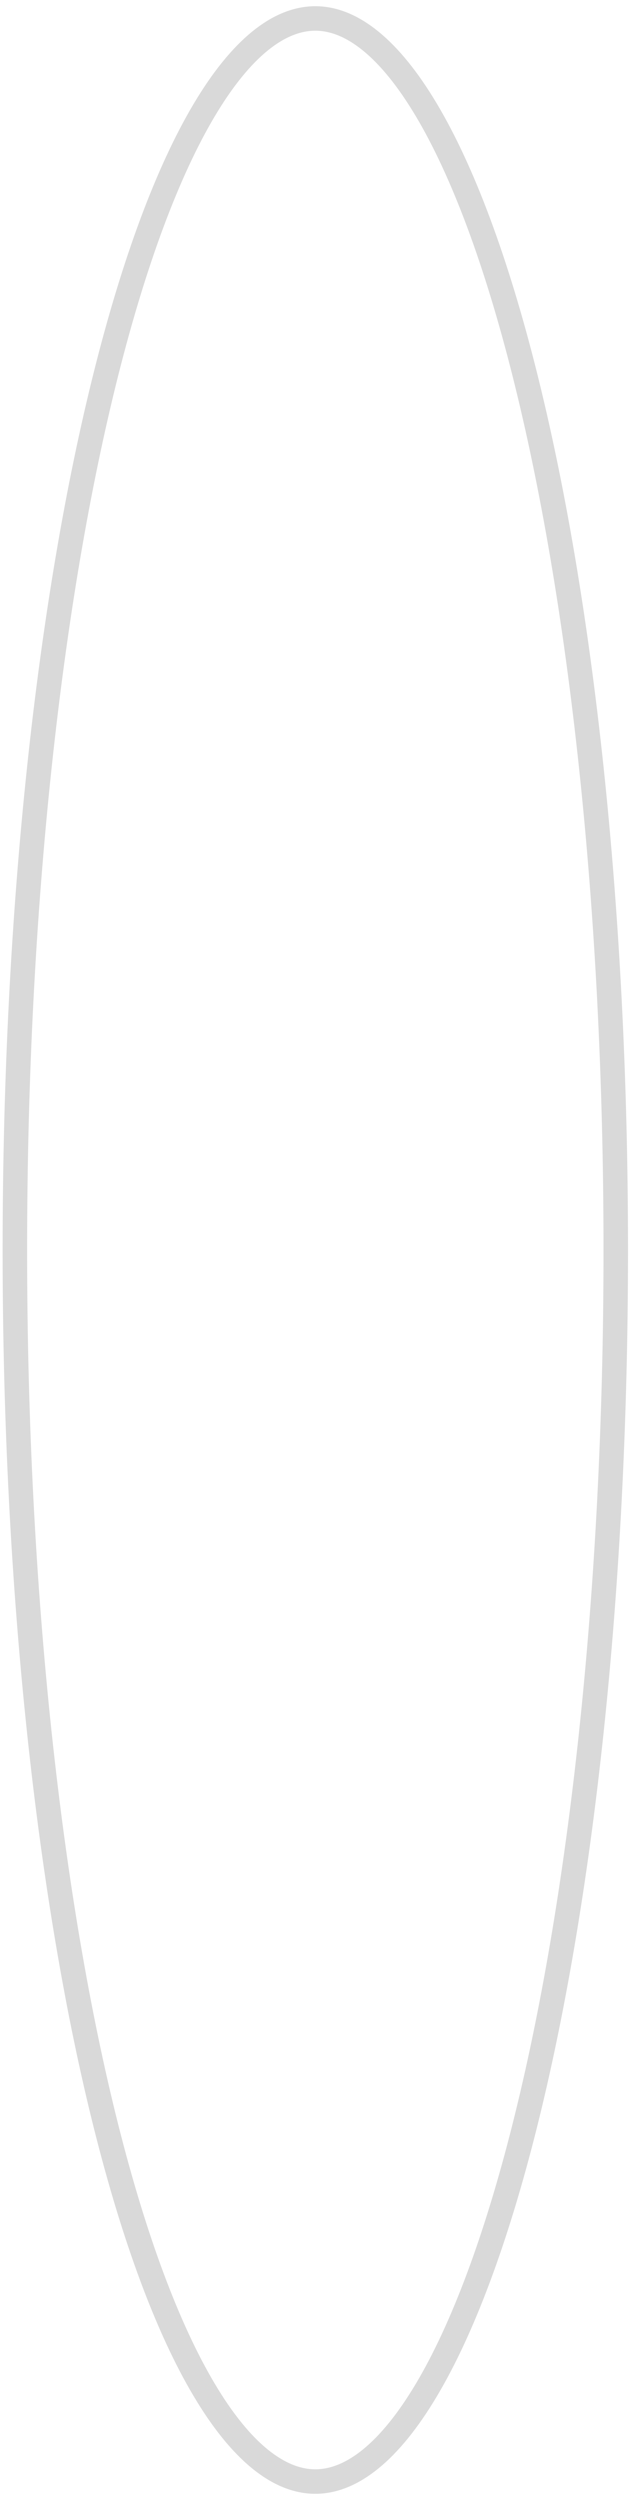 <svg width="77" height="306" viewBox="0 0 77 306" fill="none" xmlns="http://www.w3.org/2000/svg">
<path d="M38.6 303.74C34.168 303.74 29.521 300.133 24.989 292.509C20.516 284.984 16.435 273.995 12.987 260.284C6.098 232.885 1.82 194.953 1.82 153C1.82 111.046 6.098 73.115 12.987 45.716C16.435 32.005 20.516 21.015 24.989 13.49C29.521 5.867 34.168 2.26 38.6 2.26C43.032 2.26 47.679 5.867 52.211 13.49C56.685 21.015 60.766 32.005 64.214 45.716C71.103 73.115 75.38 111.046 75.38 153C75.38 194.953 71.103 232.885 64.214 260.284C60.766 273.995 56.685 284.984 52.211 292.509C47.679 300.133 43.032 303.74 38.6 303.74Z" stroke="#D9D9D9" stroke-width="3"/>
</svg>
